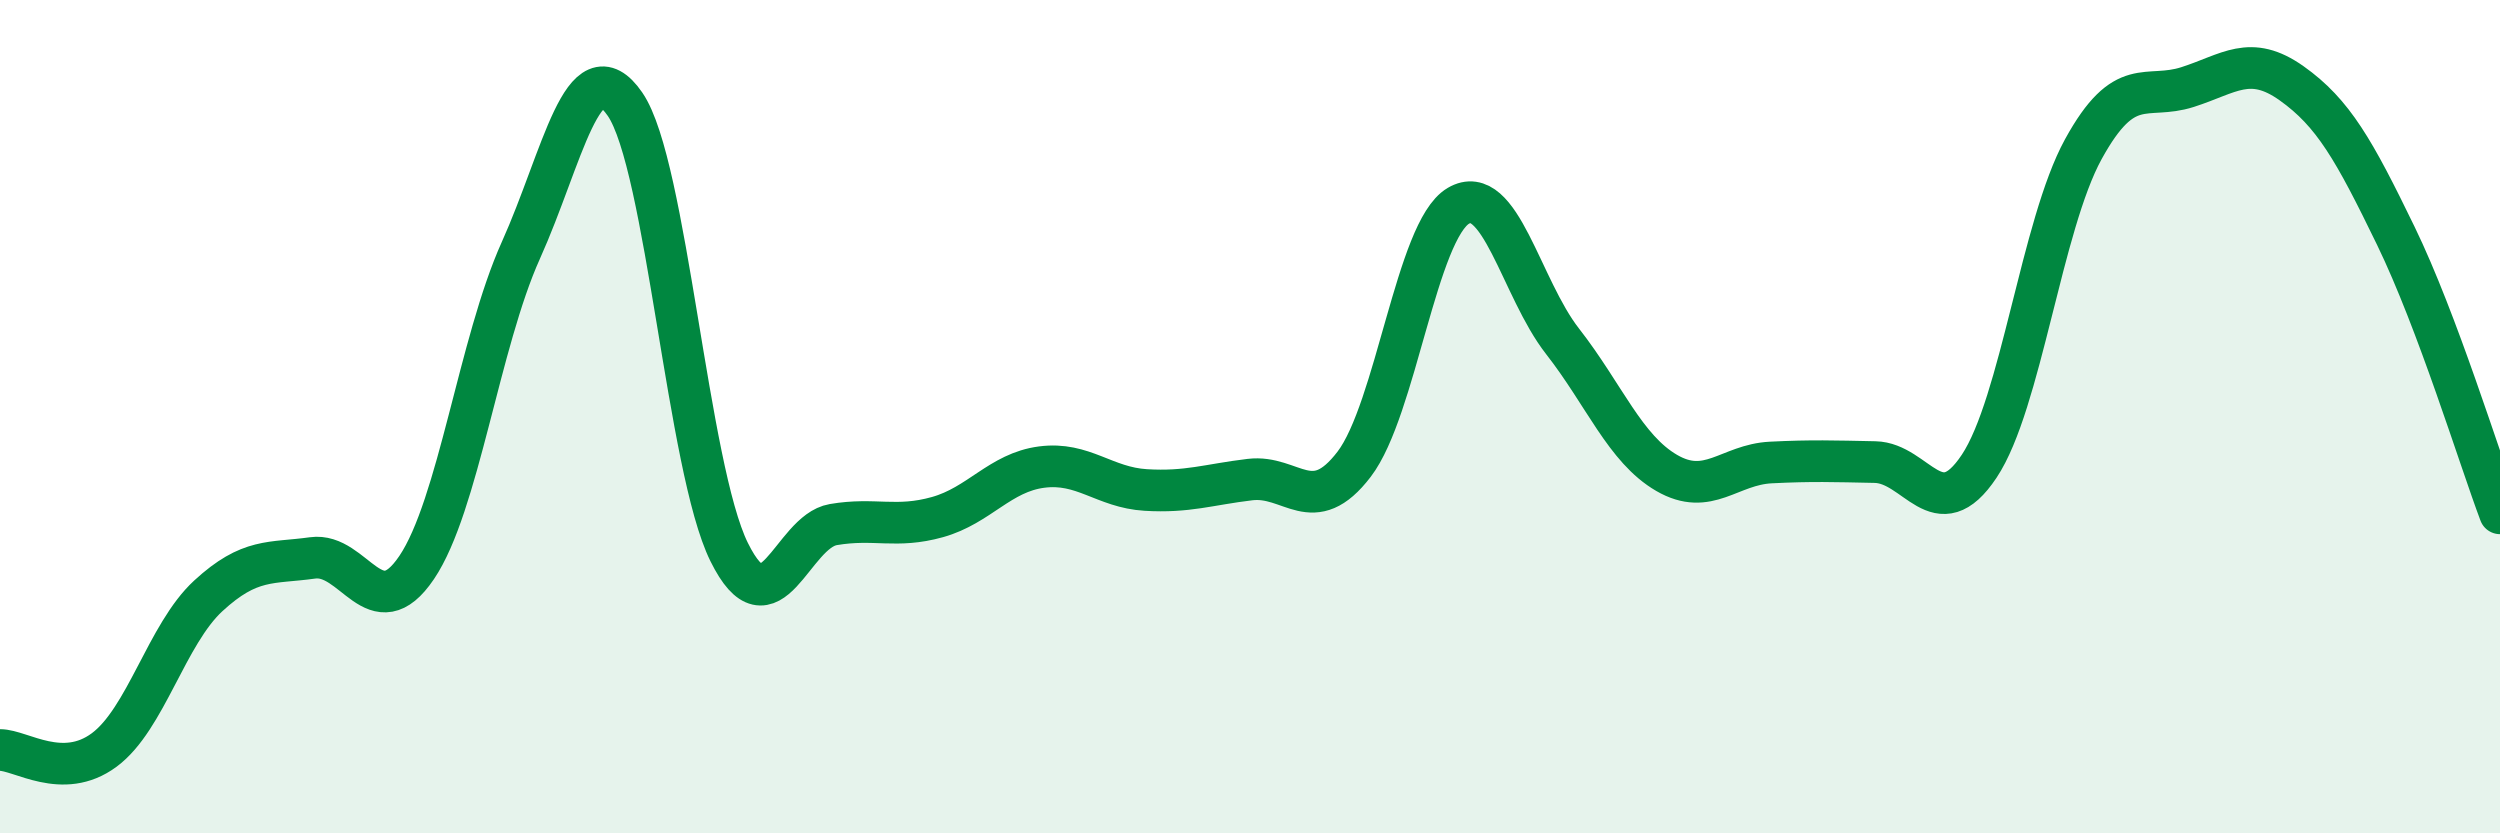 
    <svg width="60" height="20" viewBox="0 0 60 20" xmlns="http://www.w3.org/2000/svg">
      <path
        d="M 0,18 C 0.5,18 1.5,18.74 2.5,18 C 3.5,17.26 4,15.22 5,14.3 C 6,13.38 6.5,13.53 7.5,13.39 C 8.5,13.25 9,15.1 10,13.62 C 11,12.14 11.5,8.23 12.5,6.01 C 13.5,3.79 14,1.05 15,2.5 C 16,3.95 16.5,11.23 17.5,13.25 C 18.5,15.27 19,12.76 20,12.59 C 21,12.42 21.5,12.69 22.5,12.41 C 23.5,12.13 24,11.34 25,11.21 C 26,11.08 26.5,11.7 27.5,11.76 C 28.5,11.82 29,11.63 30,11.51 C 31,11.39 31.5,12.45 32.5,11.14 C 33.5,9.83 34,5.53 35,4.94 C 36,4.35 36.5,6.91 37.5,8.19 C 38.5,9.47 39,10.77 40,11.35 C 41,11.93 41.5,11.15 42.5,11.1 C 43.5,11.05 44,11.07 45,11.09 C 46,11.11 46.5,12.69 47.5,11.19 C 48.5,9.69 49,5.4 50,3.58 C 51,1.76 51.5,2.41 52.5,2.09 C 53.5,1.77 54,1.29 55,2 C 56,2.71 56.5,3.6 57.5,5.66 C 58.5,7.72 59.5,10.99 60,12.32L60 20L0 20Z"
        fill="#008740"
        opacity="0.1"
        stroke-linecap="round"
        stroke-linejoin="round"
      />
      <path
        d="M 0,18 C 0.5,18 1.5,18.74 2.5,18 C 3.5,17.26 4,15.22 5,14.3 C 6,13.38 6.5,13.53 7.5,13.39 C 8.5,13.25 9,15.1 10,13.62 C 11,12.14 11.5,8.23 12.5,6.01 C 13.5,3.79 14,1.05 15,2.5 C 16,3.95 16.5,11.23 17.5,13.25 C 18.5,15.27 19,12.76 20,12.59 C 21,12.42 21.5,12.69 22.5,12.41 C 23.5,12.13 24,11.34 25,11.21 C 26,11.08 26.5,11.7 27.5,11.76 C 28.5,11.82 29,11.63 30,11.51 C 31,11.39 31.5,12.45 32.5,11.14 C 33.5,9.83 34,5.53 35,4.94 C 36,4.35 36.5,6.91 37.5,8.19 C 38.5,9.47 39,10.77 40,11.35 C 41,11.93 41.5,11.15 42.5,11.1 C 43.5,11.05 44,11.07 45,11.09 C 46,11.11 46.5,12.69 47.5,11.19 C 48.5,9.69 49,5.4 50,3.58 C 51,1.76 51.5,2.41 52.5,2.09 C 53.5,1.77 54,1.29 55,2 C 56,2.71 56.5,3.6 57.5,5.66 C 58.5,7.72 59.5,10.99 60,12.32"
        stroke="#008740"
        stroke-width="1"
        fill="none"
        stroke-linecap="round"
        stroke-linejoin="round"
      />
    </svg>
  